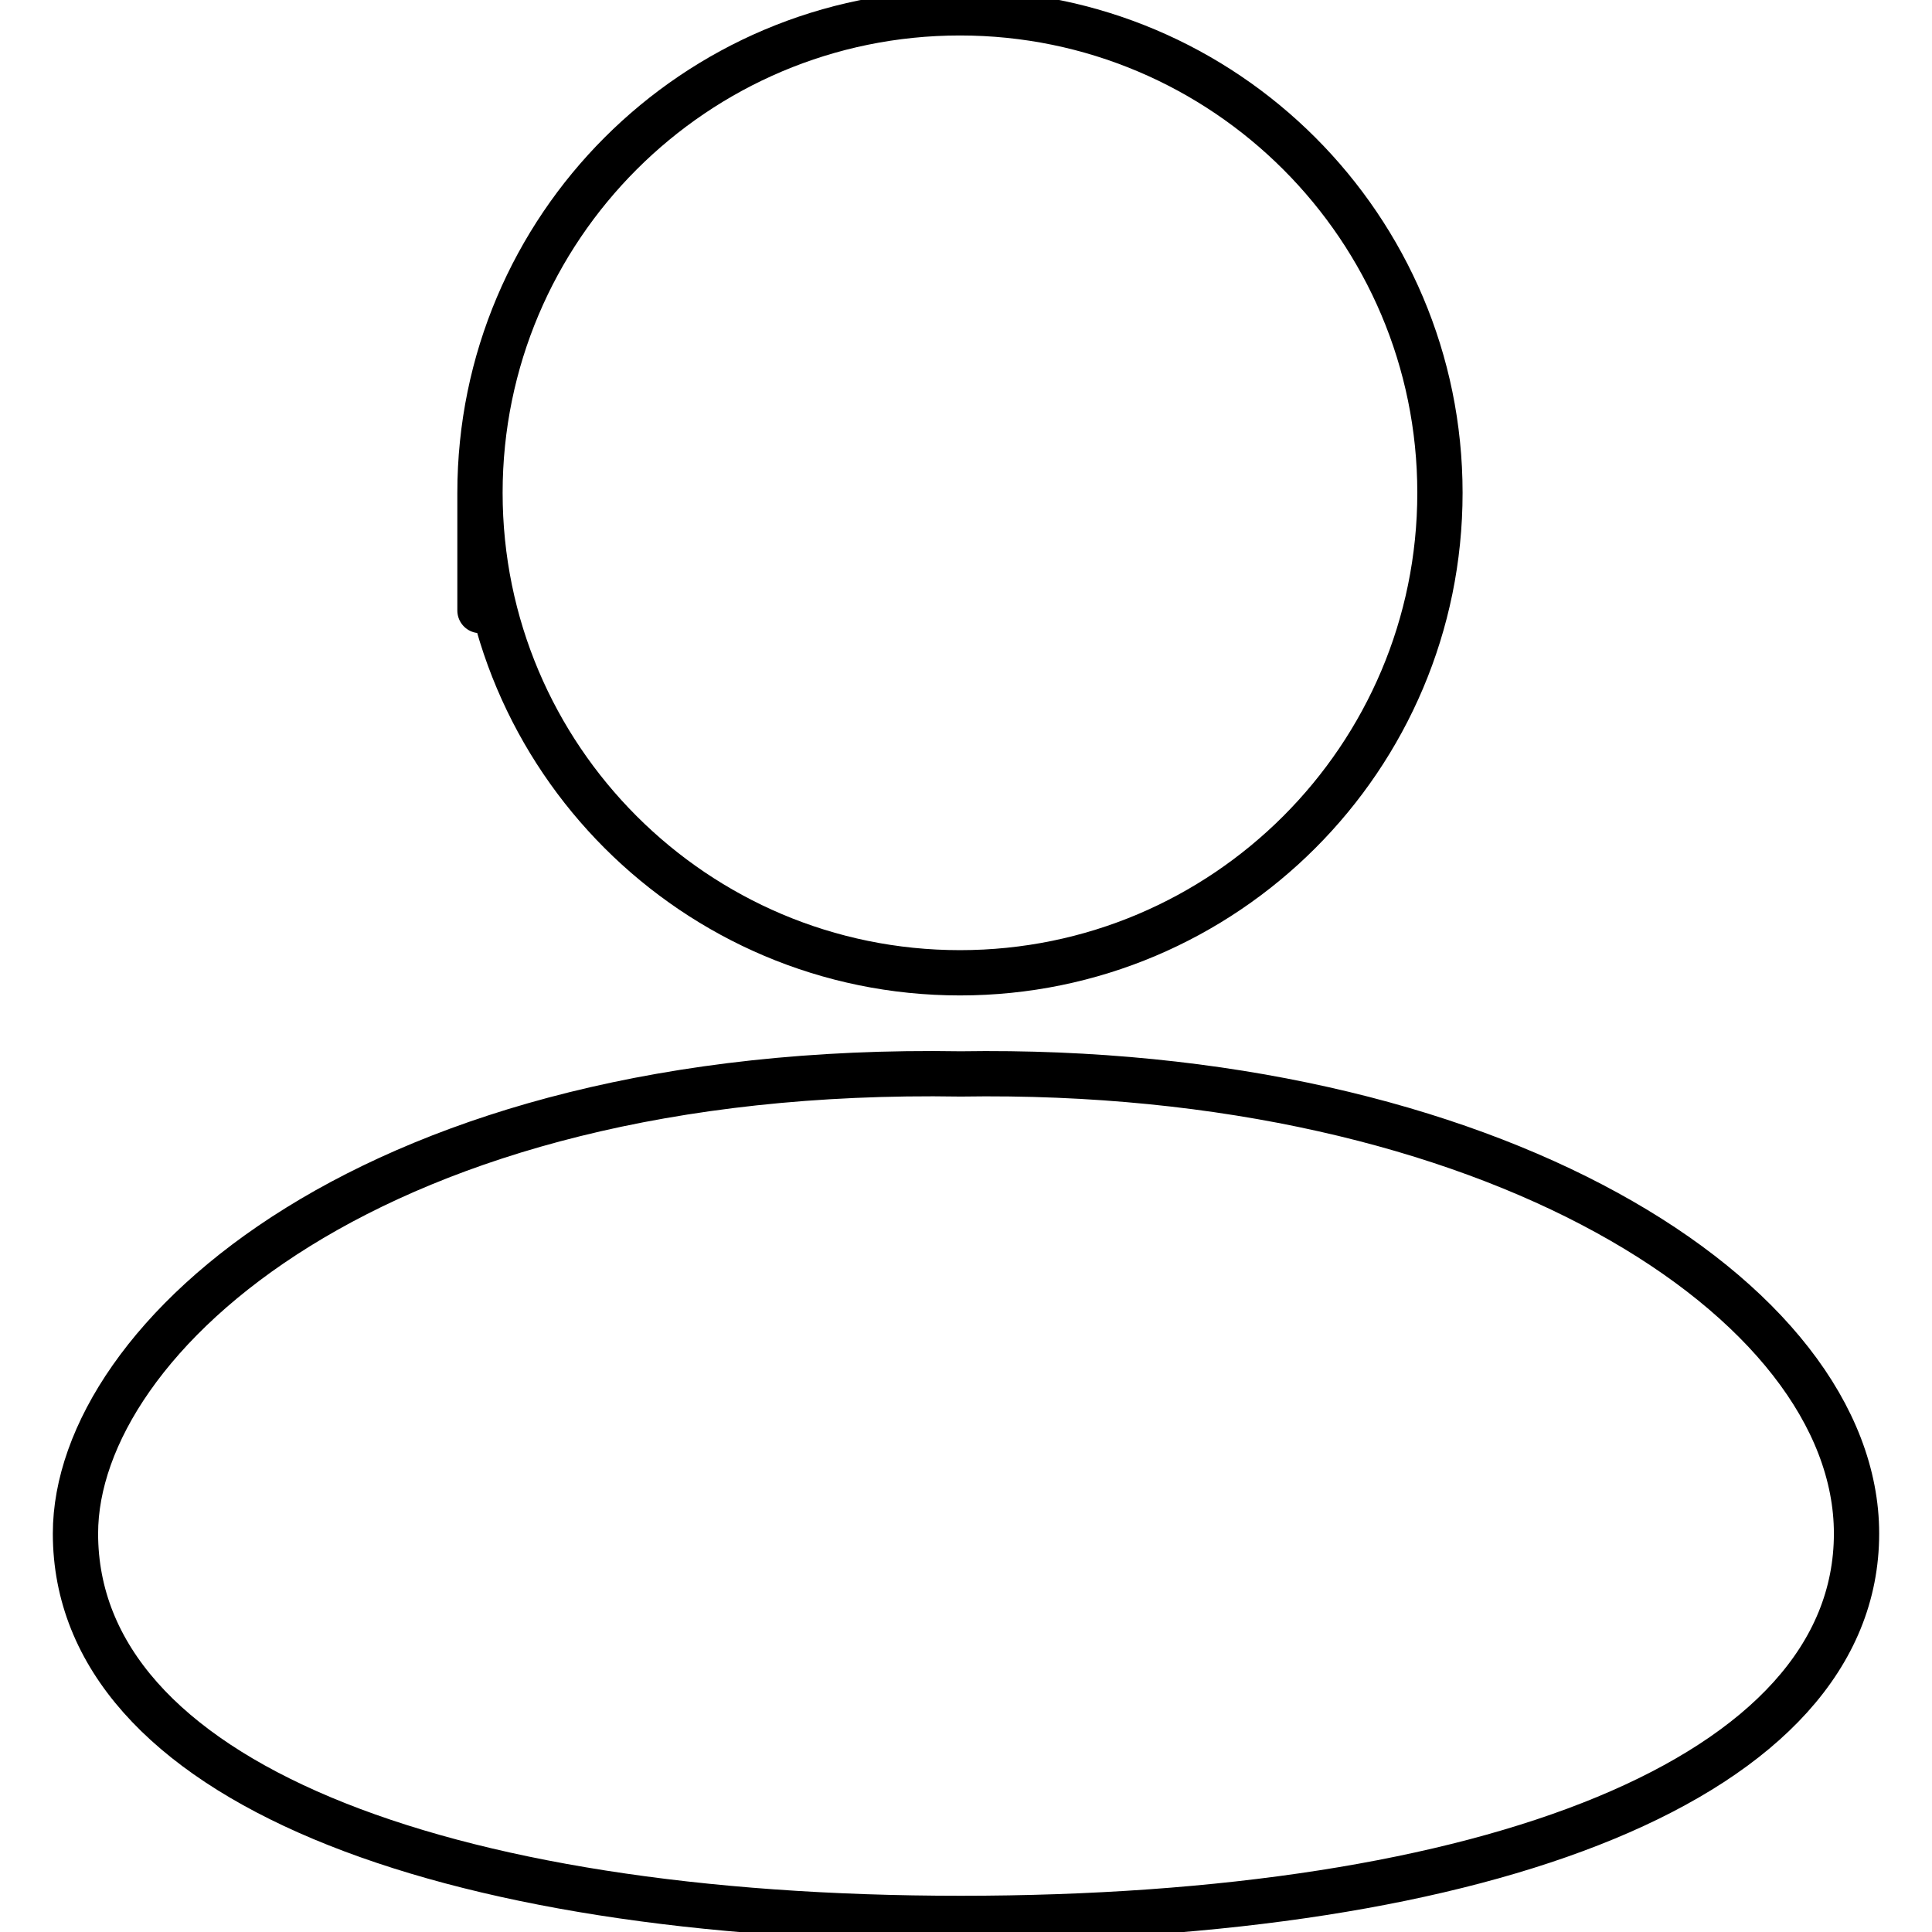 <?xml version="1.0" encoding="utf-8"?>
<!-- Svg Vector Icons : http://www.onlinewebfonts.com/icon -->
<!DOCTYPE svg PUBLIC "-//W3C//DTD SVG 1.1//EN" "http://www.w3.org/Graphics/SVG/1.1/DTD/svg11.dtd">
<svg version="1.1" xmlns="http://www.w3.org/2000/svg" xmlns:xlink="http://www.w3.org/1999/xlink" x="0px" y="0px" viewBox="0 0 256 256" enable-background="new 0 0 256 256" xml:space="preserve">
<g> <path stroke-width="6" fill-opacity="0" stroke="#000000"  d="M63.6,65.3L63.6,65.3c0,35.1,28.5,63.6,63.6,63.6c35.1,0,63.6-28.5,63.6-63.6l0,0l0,0 c0-35.1-28.5-63.6-63.6-63.6C92.1,1.7,63.6,30.2,63.6,65.3C63.6,100.4,63.6,65.3,63.6,65.3z M246,203.2c0,32.5-49.1,51-118.7,51 c-69.2,0-117.3-18.4-117.3-51c0-25.8,39.5-62.2,117.3-60.9C197.3,141.2,246,172.1,246,203.2z"/></g>
</svg>